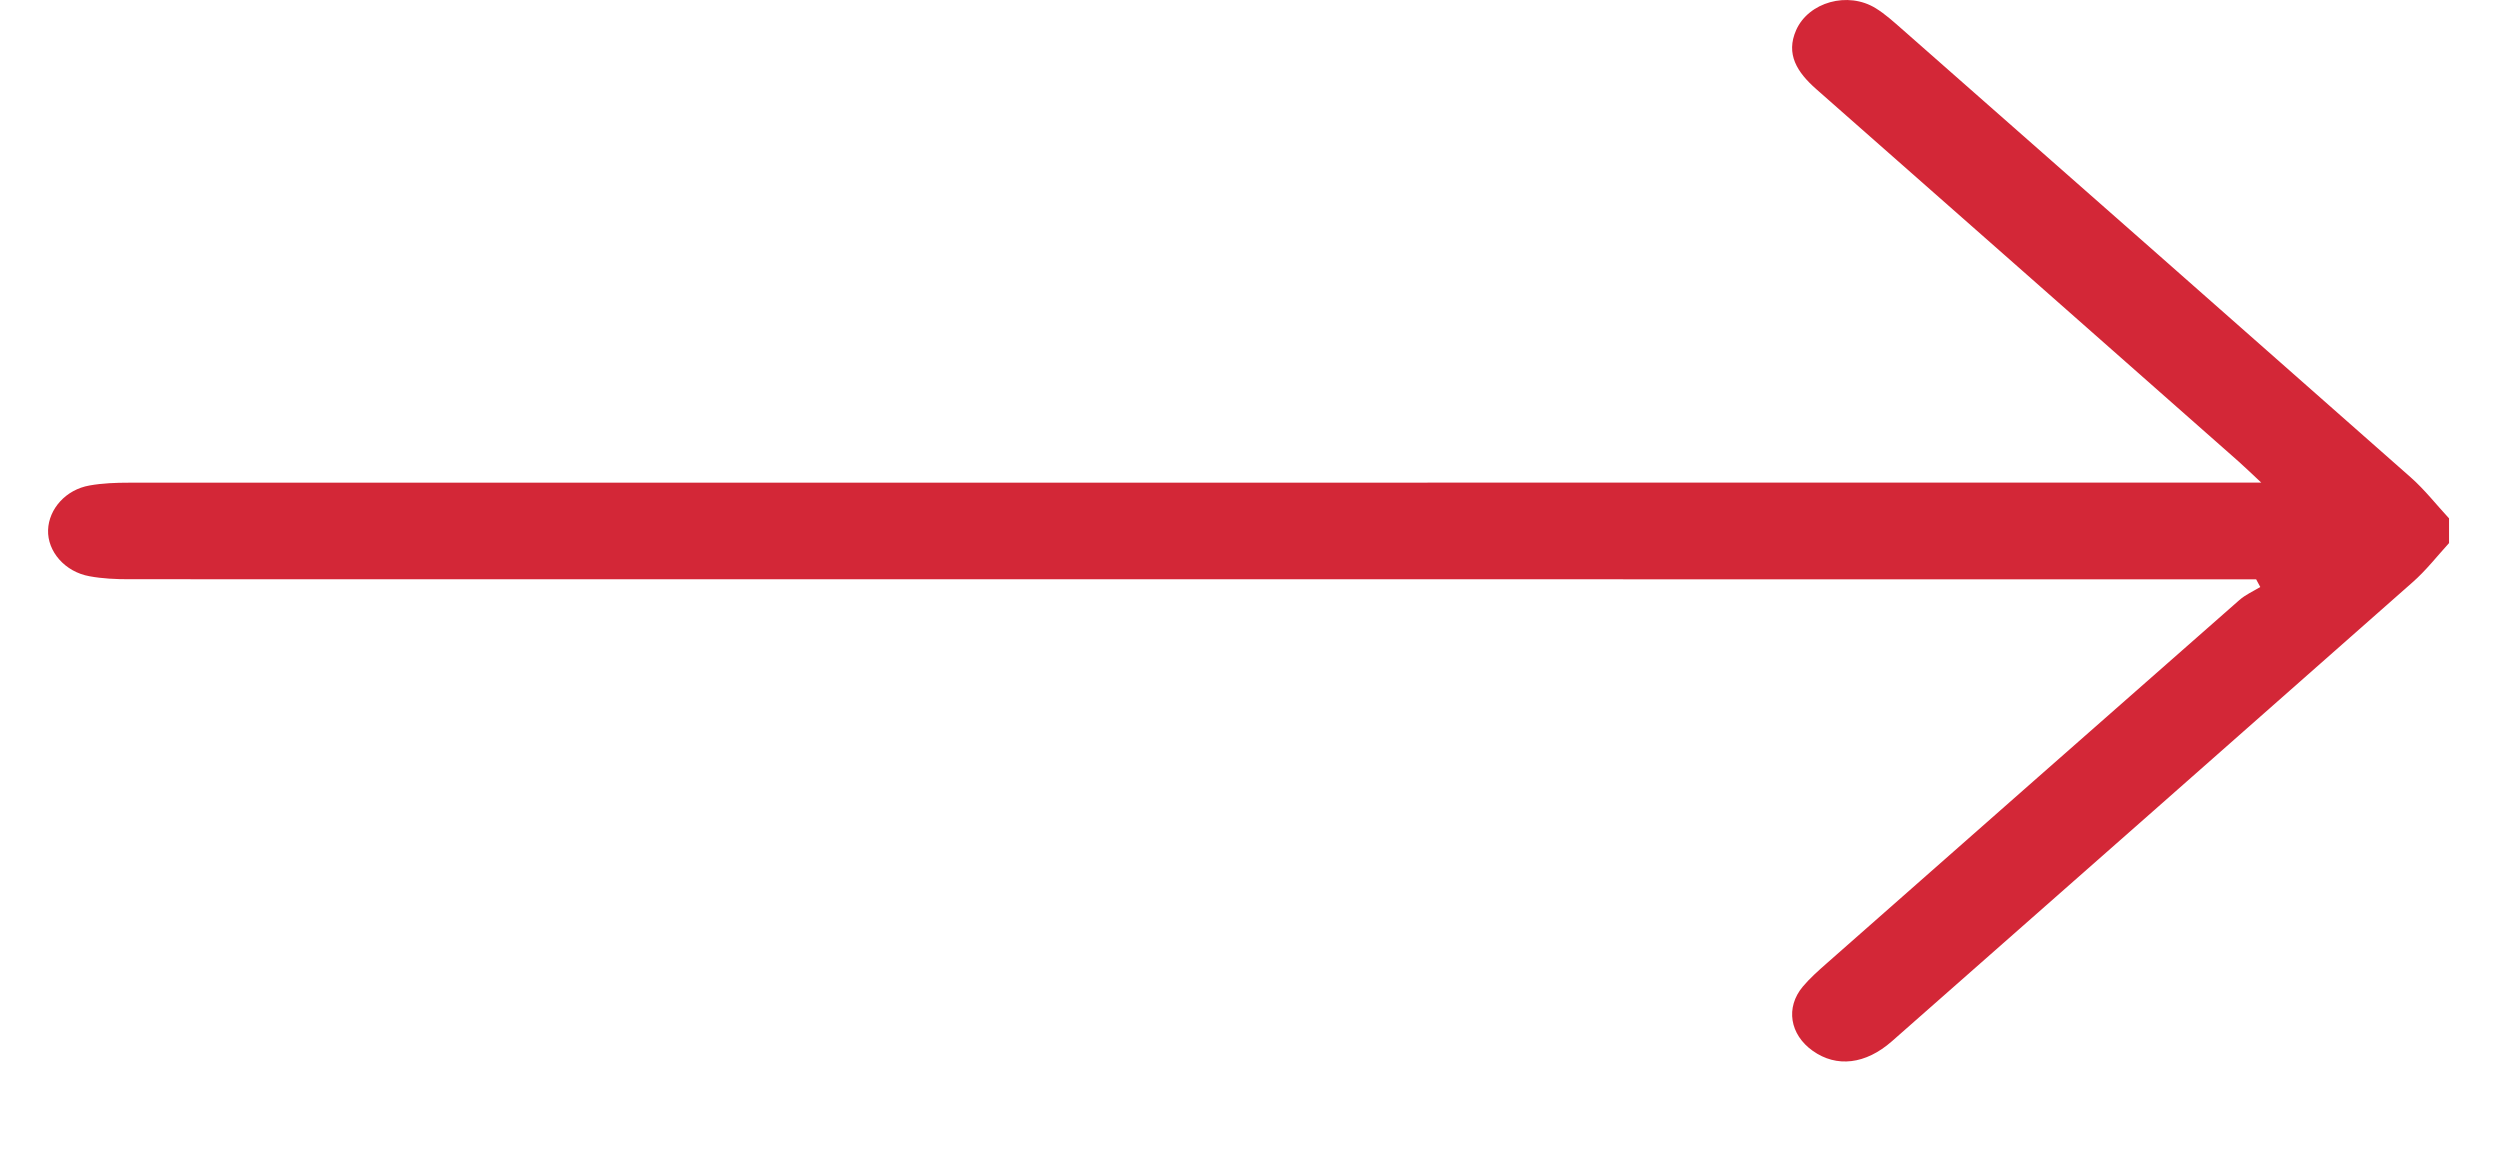 <svg width="26" height="12" viewBox="0 0 26 12" fill="none" xmlns="http://www.w3.org/2000/svg">
<g clip-path="url(#clip0_1_915)">
<path d="M25.47 5.648C25.344 5.786 25.23 5.934 25.088 6.058C23.286 7.65 21.481 9.239 19.676 10.829C19.402 11.07 19.101 11.105 18.853 10.929C18.614 10.76 18.567 10.478 18.749 10.261C18.821 10.175 18.908 10.098 18.994 10.022C20.425 8.761 21.856 7.5 23.289 6.241C23.351 6.186 23.434 6.149 23.507 6.105C23.493 6.078 23.479 6.052 23.464 6.025C23.365 6.025 23.266 6.025 23.166 6.025C15.891 6.025 8.616 6.025 1.341 6.024C1.205 6.024 1.065 6.018 0.931 5.993C0.674 5.947 0.492 5.734 0.5 5.511C0.508 5.292 0.685 5.092 0.931 5.049C1.065 5.025 1.205 5.02 1.342 5.02C8.609 5.019 15.876 5.019 23.143 5.019C23.245 5.019 23.349 5.019 23.517 5.019C23.41 4.92 23.349 4.859 23.283 4.801C21.819 3.509 20.355 2.217 18.888 0.926C18.691 0.752 18.569 0.564 18.68 0.313C18.809 0.022 19.218 -0.094 19.508 0.086C19.607 0.147 19.693 0.226 19.779 0.301C21.545 1.855 23.31 3.409 25.072 4.965C25.219 5.095 25.338 5.249 25.47 5.391V5.648Z" fill="#D32737"/>
</g>
<defs>
<clipPath id="clip0_1_915">
<rect width="24.97" height="11.04" fill="white" transform="translate(0.5)"/>
</clipPath>
</defs>
</svg>
